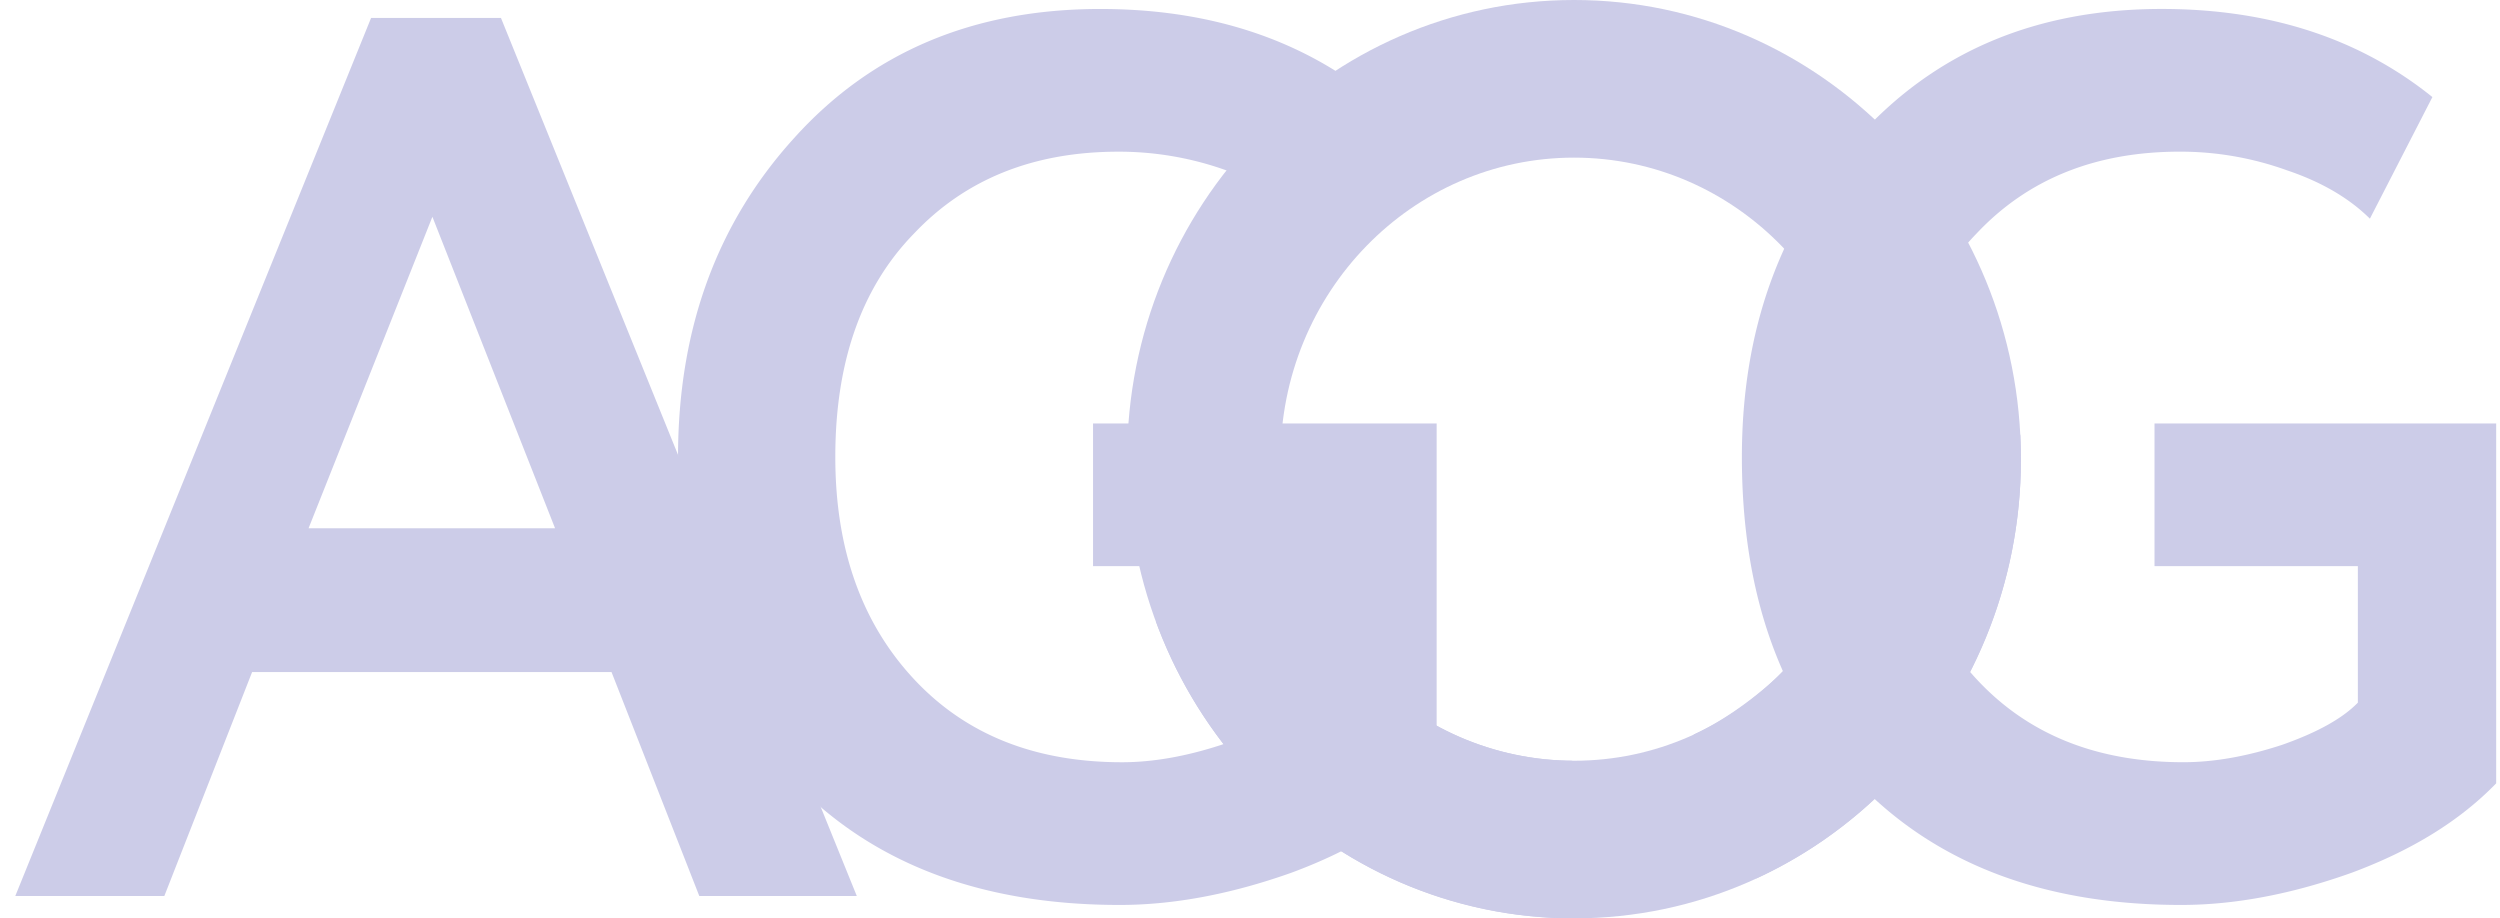 <svg width="98" height="36" fill="none" xmlns="http://www.w3.org/2000/svg"><g clip-path="url(#a)" fill="#CCCCE8"><path d="M6.442 35.122H.6L14.547.702h5.09l13.949 34.42h-6.174l-3.44-8.776H9.882l-3.44 8.776Zm15.316-14.415L16.95 8.498l-4.854 12.209h9.66ZM79.22 18c0 9.941-7.843 18-17.518 18-9.676 0-17.52-8.059-17.52-18s7.844-18 17.52-18C71.377 0 79.22 8.059 79.22 18Zm-29.024 0c0 6.529 5.151 11.821 11.506 11.821 6.354 0 11.505-5.292 11.505-11.821S68.056 6.179 61.702 6.179c-6.355 0-11.506 5.292-11.506 11.821Z"/><path d="M50.863 22.193h-8.016V16.6h13.47v14.107c-1.422 1.46-3.32 2.627-5.691 3.503-2.372.843-4.617 1.264-6.735 1.264-5.376 0-9.613-1.589-12.712-4.767-3.067-3.146-4.6-7.41-4.6-12.794 0-4.994 1.517-9.161 4.552-12.502 3.036-3.372 7.036-5.059 12-5.059 4.238 0 7.795 1.152 10.673 3.454l-2.467 4.767c-.822-.81-1.913-1.443-3.272-1.897a12.44 12.44 0 0 0-4.222-.73c-3.32 0-5.992 1.07-8.016 3.211-2.055 2.108-3.083 5.027-3.083 8.756 0 3.6 1.028 6.503 3.083 8.708 2.024 2.173 4.743 3.259 8.159 3.259 1.201 0 2.498-.227 3.889-.681 1.391-.486 2.387-1.038 2.988-1.654v-5.35Zm41.564 0h-7.97V16.6H97.85v14.107c-1.414 1.46-3.301 2.627-5.659 3.503-2.358.843-4.59 1.264-6.696 1.264-5.345 0-9.558-1.589-12.639-4.767-3.05-3.146-4.574-7.41-4.574-12.794 0-4.994 1.509-9.161 4.527-12.502C75.827 2.038 79.804.351 84.74.351c4.213 0 7.75 1.152 10.61 3.454L92.9 8.572c-.818-.81-1.903-1.443-3.255-1.897a12.302 12.302 0 0 0-4.196-.73c-3.302 0-5.958 1.07-7.97 3.211-2.044 2.108-3.066 5.027-3.066 8.756 0 3.6 1.022 6.503 3.066 8.708 2.012 2.173 4.716 3.259 8.111 3.259 1.195 0 2.484-.227 3.867-.681 1.383-.486 2.374-1.038 2.971-1.654v-5.35Z"/><path d="M68.847 34.434a17.677 17.677 0 0 0 7.801-7.045 18.391 18.391 0 0 0 2.548-10.345s-4.761-1.151-4.761.341c0 1.493-1.094 4.196-2.308 6.234-1.213 2.04-3.609 4.2-5.733 5.174l2.453 5.641ZM45.311 24.356a17.94 17.94 0 0 0 6.383 8.418 17.198 17.198 0 0 0 9.9 3.226l.037-6.179a11.295 11.295 0 0 1-6.502-2.118 11.78 11.78 0 0 1-4.192-5.529l-5.626 2.182Z"/></g><defs><clipPath id="a"><path fill="#fff" d="M0 0h98v36H0z"/></clipPath></defs></svg>
